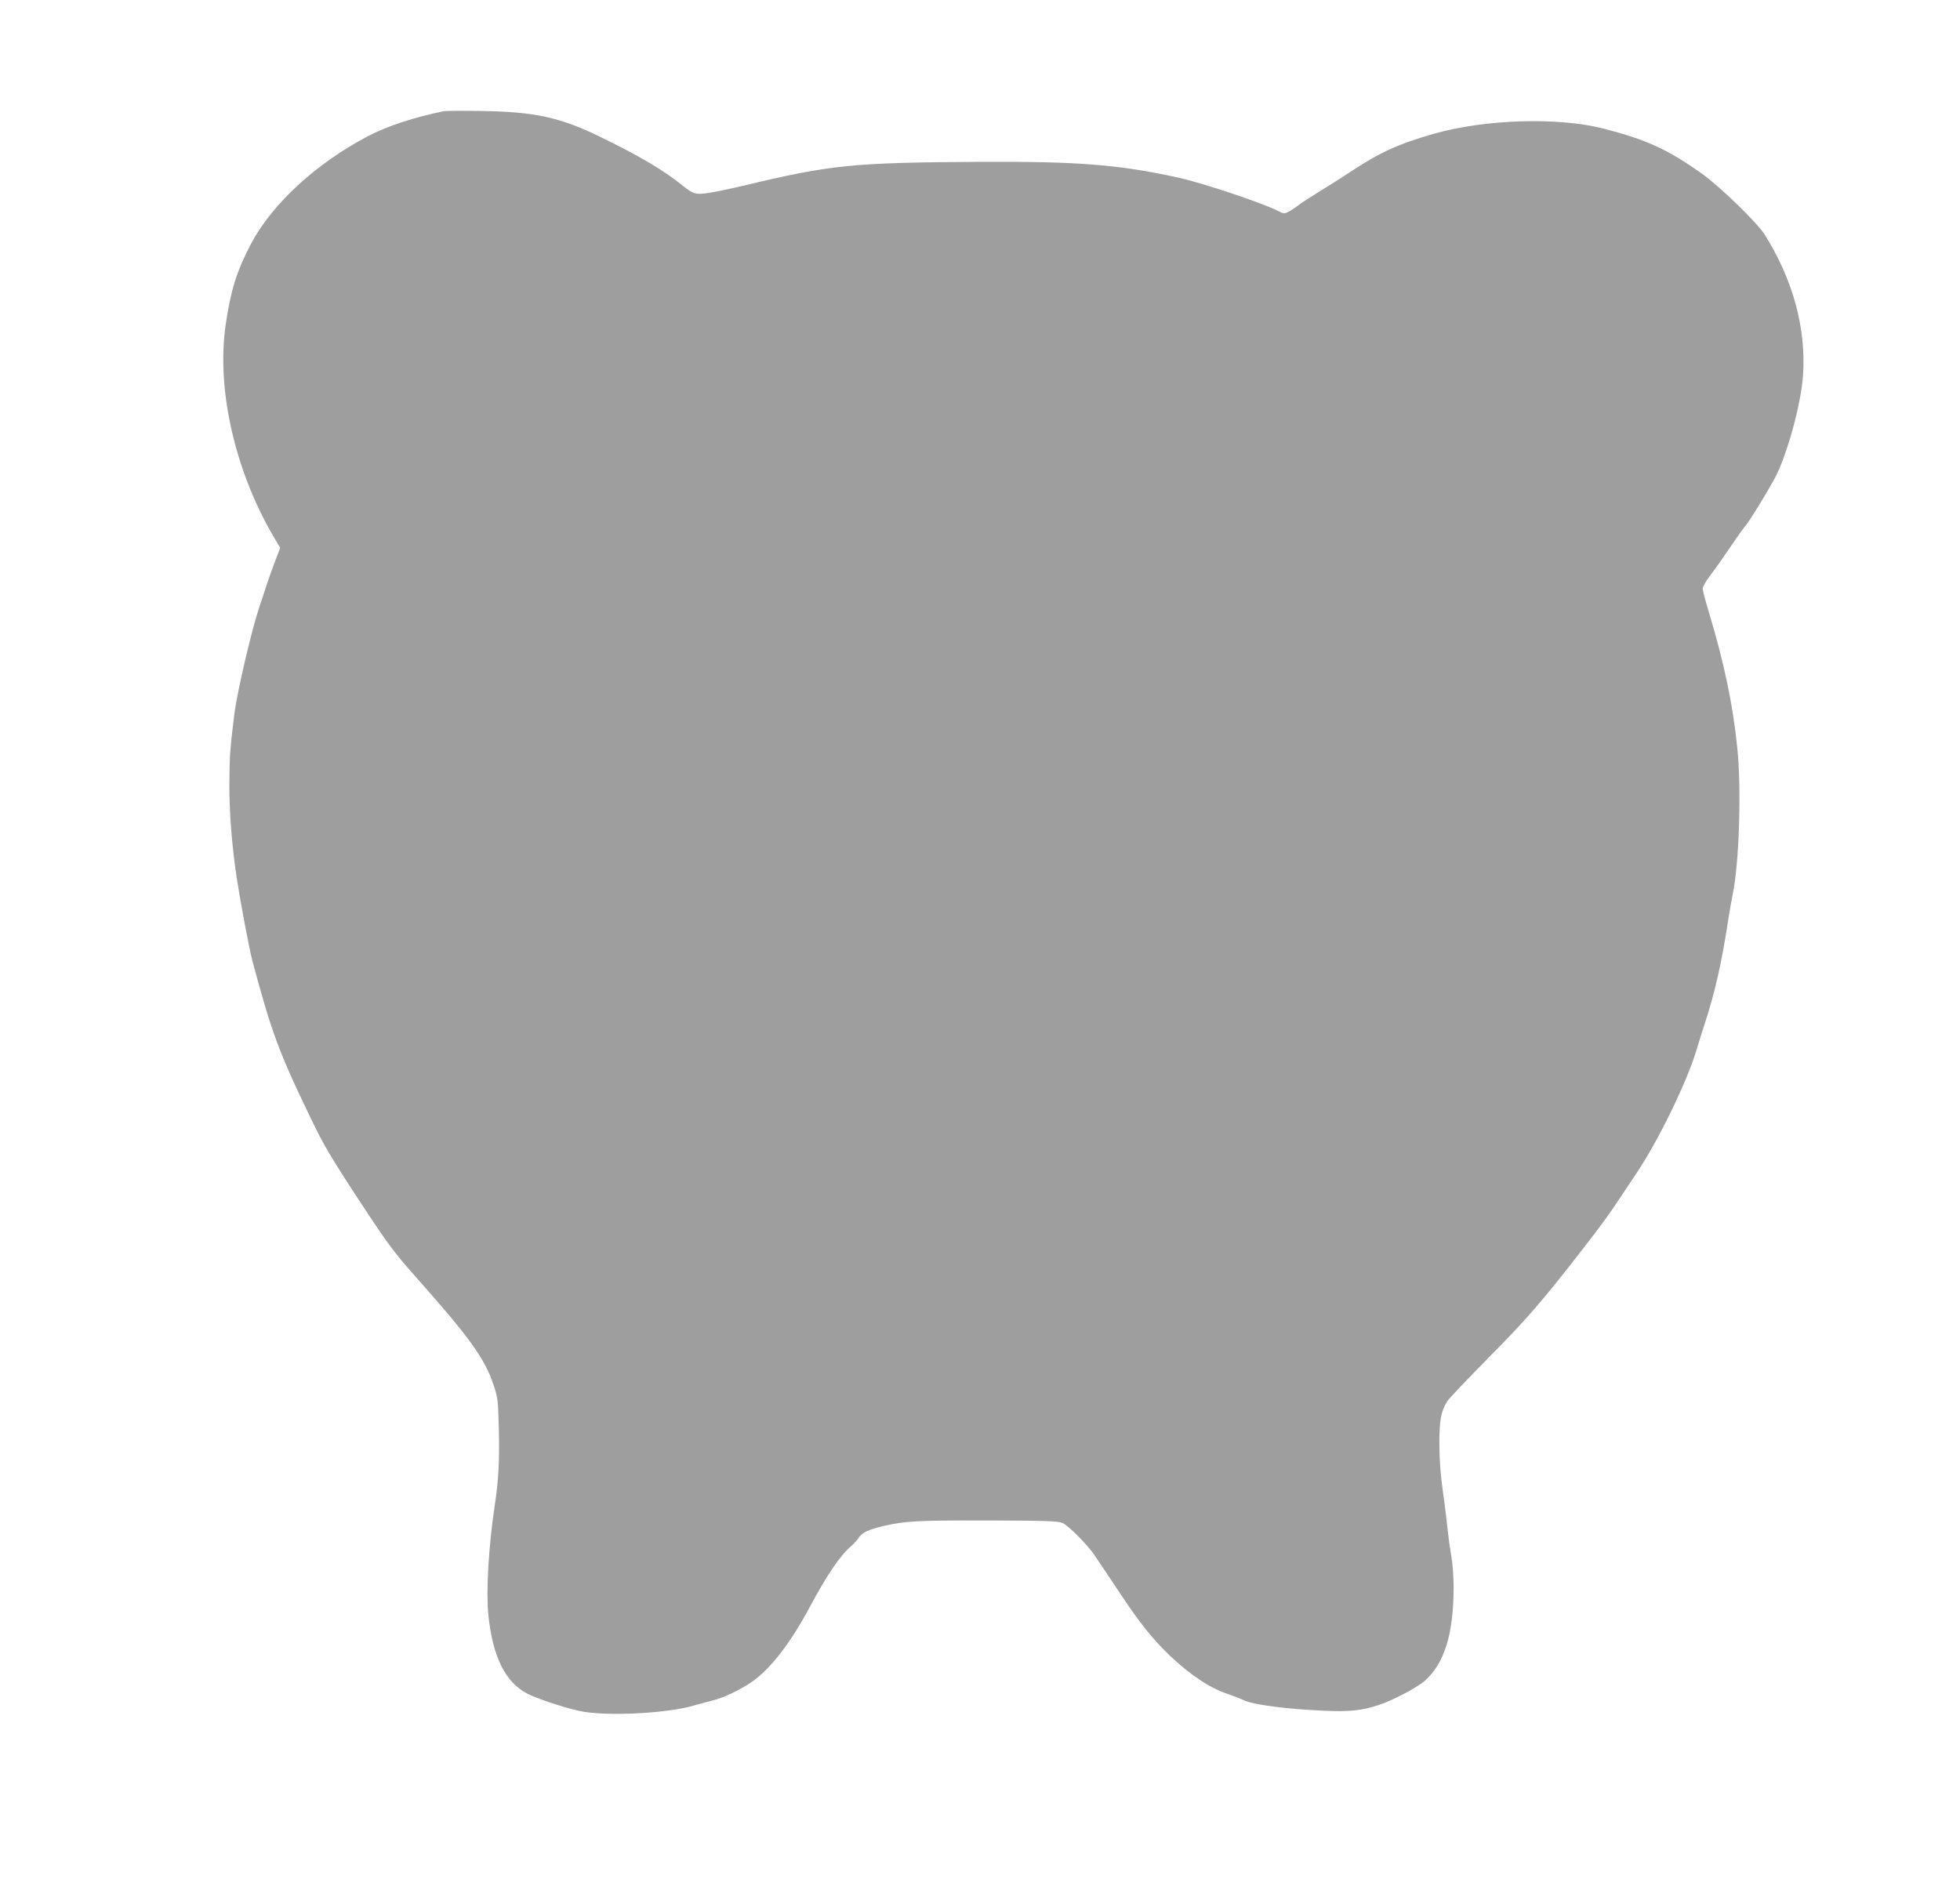 <?xml version="1.0" standalone="no"?>
<!DOCTYPE svg PUBLIC "-//W3C//DTD SVG 20010904//EN"
 "http://www.w3.org/TR/2001/REC-SVG-20010904/DTD/svg10.dtd">
<svg version="1.0" xmlns="http://www.w3.org/2000/svg"
 width="1280pt" height="1239pt" viewBox="0 0 1280 1239"
 preserveAspectRatio="xMidYMid meet">
<g transform="translate(0,1239) scale(0.1,-0.1)"
fill="#9e9e9e" stroke="none">
<path d="M2900 11664 c-194 -39 -373 -98 -498 -164 -340 -179 -625 -442 -763
-703 -94 -180 -132 -302 -165 -527 -61 -413 56 -941 305 -1372 l51 -87 -35
-90 c-18 -49 -43 -118 -54 -152 -11 -35 -32 -98 -46 -139 -50 -148 -145 -552
-164 -700 -28 -223 -32 -278 -33 -450 -2 -184 16 -412 48 -625 25 -162 82
-464 102 -540 125 -468 175 -602 382 -1030 86 -179 127 -249 348 -585 159
-241 198 -294 346 -460 344 -388 440 -521 499 -695 29 -87 30 -98 35 -305 4
-202 -2 -315 -28 -490 -39 -260 -56 -553 -41 -705 28 -277 111 -444 258 -519
77 -38 279 -103 368 -117 182 -29 549 -8 715 41 36 10 93 26 127 34 68 17 172
66 249 118 120 80 258 257 383 493 110 205 195 332 268 395 21 18 45 45 54 60
19 30 65 51 164 74 135 31 218 36 671 35 377 -1 463 -4 492 -16 37 -15 162
-141 208 -208 14 -22 39 -58 54 -80 15 -22 69 -103 120 -180 122 -184 210
-294 318 -397 137 -130 264 -214 382 -253 30 -10 79 -29 110 -43 64 -28 284
-56 522 -66 158 -7 239 1 347 36 89 28 254 114 306 160 127 112 187 304 188
603 0 80 -6 163 -16 215 -8 47 -18 119 -22 160 -4 41 -17 154 -31 250 -17 120
-24 220 -24 320 0 153 10 211 51 277 12 19 134 147 271 286 246 248 351 369
616 711 124 160 178 234 241 331 14 21 63 95 109 163 142 212 325 588 389 797
13 44 39 127 58 185 65 199 110 398 151 670 8 52 21 127 29 165 43 203 59 697
30 965 -30 291 -87 557 -189 895 -20 65 -36 128 -36 140 0 13 21 51 48 85 45
60 96 133 172 245 19 28 48 68 66 90 30 39 118 182 181 295 81 147 176 492
188 680 20 312 -67 626 -252 920 -50 78 -293 314 -409 396 -224 159 -359 221
-642 294 -295 76 -772 62 -1109 -34 -233 -67 -350 -120 -548 -251 -60 -40
-153 -98 -205 -130 -52 -32 -111 -70 -130 -85 -19 -15 -48 -34 -65 -43 -27
-14 -33 -14 -68 5 -107 54 -492 183 -657 219 -385 84 -650 105 -1285 102 -838
-5 -975 -18 -1555 -157 -80 -19 -180 -40 -222 -46 -86 -13 -100 -8 -173 50
-122 99 -282 193 -535 316 -262 128 -430 164 -775 169 -121 2 -231 1 -245 -1z"/>
</g>
</svg>

